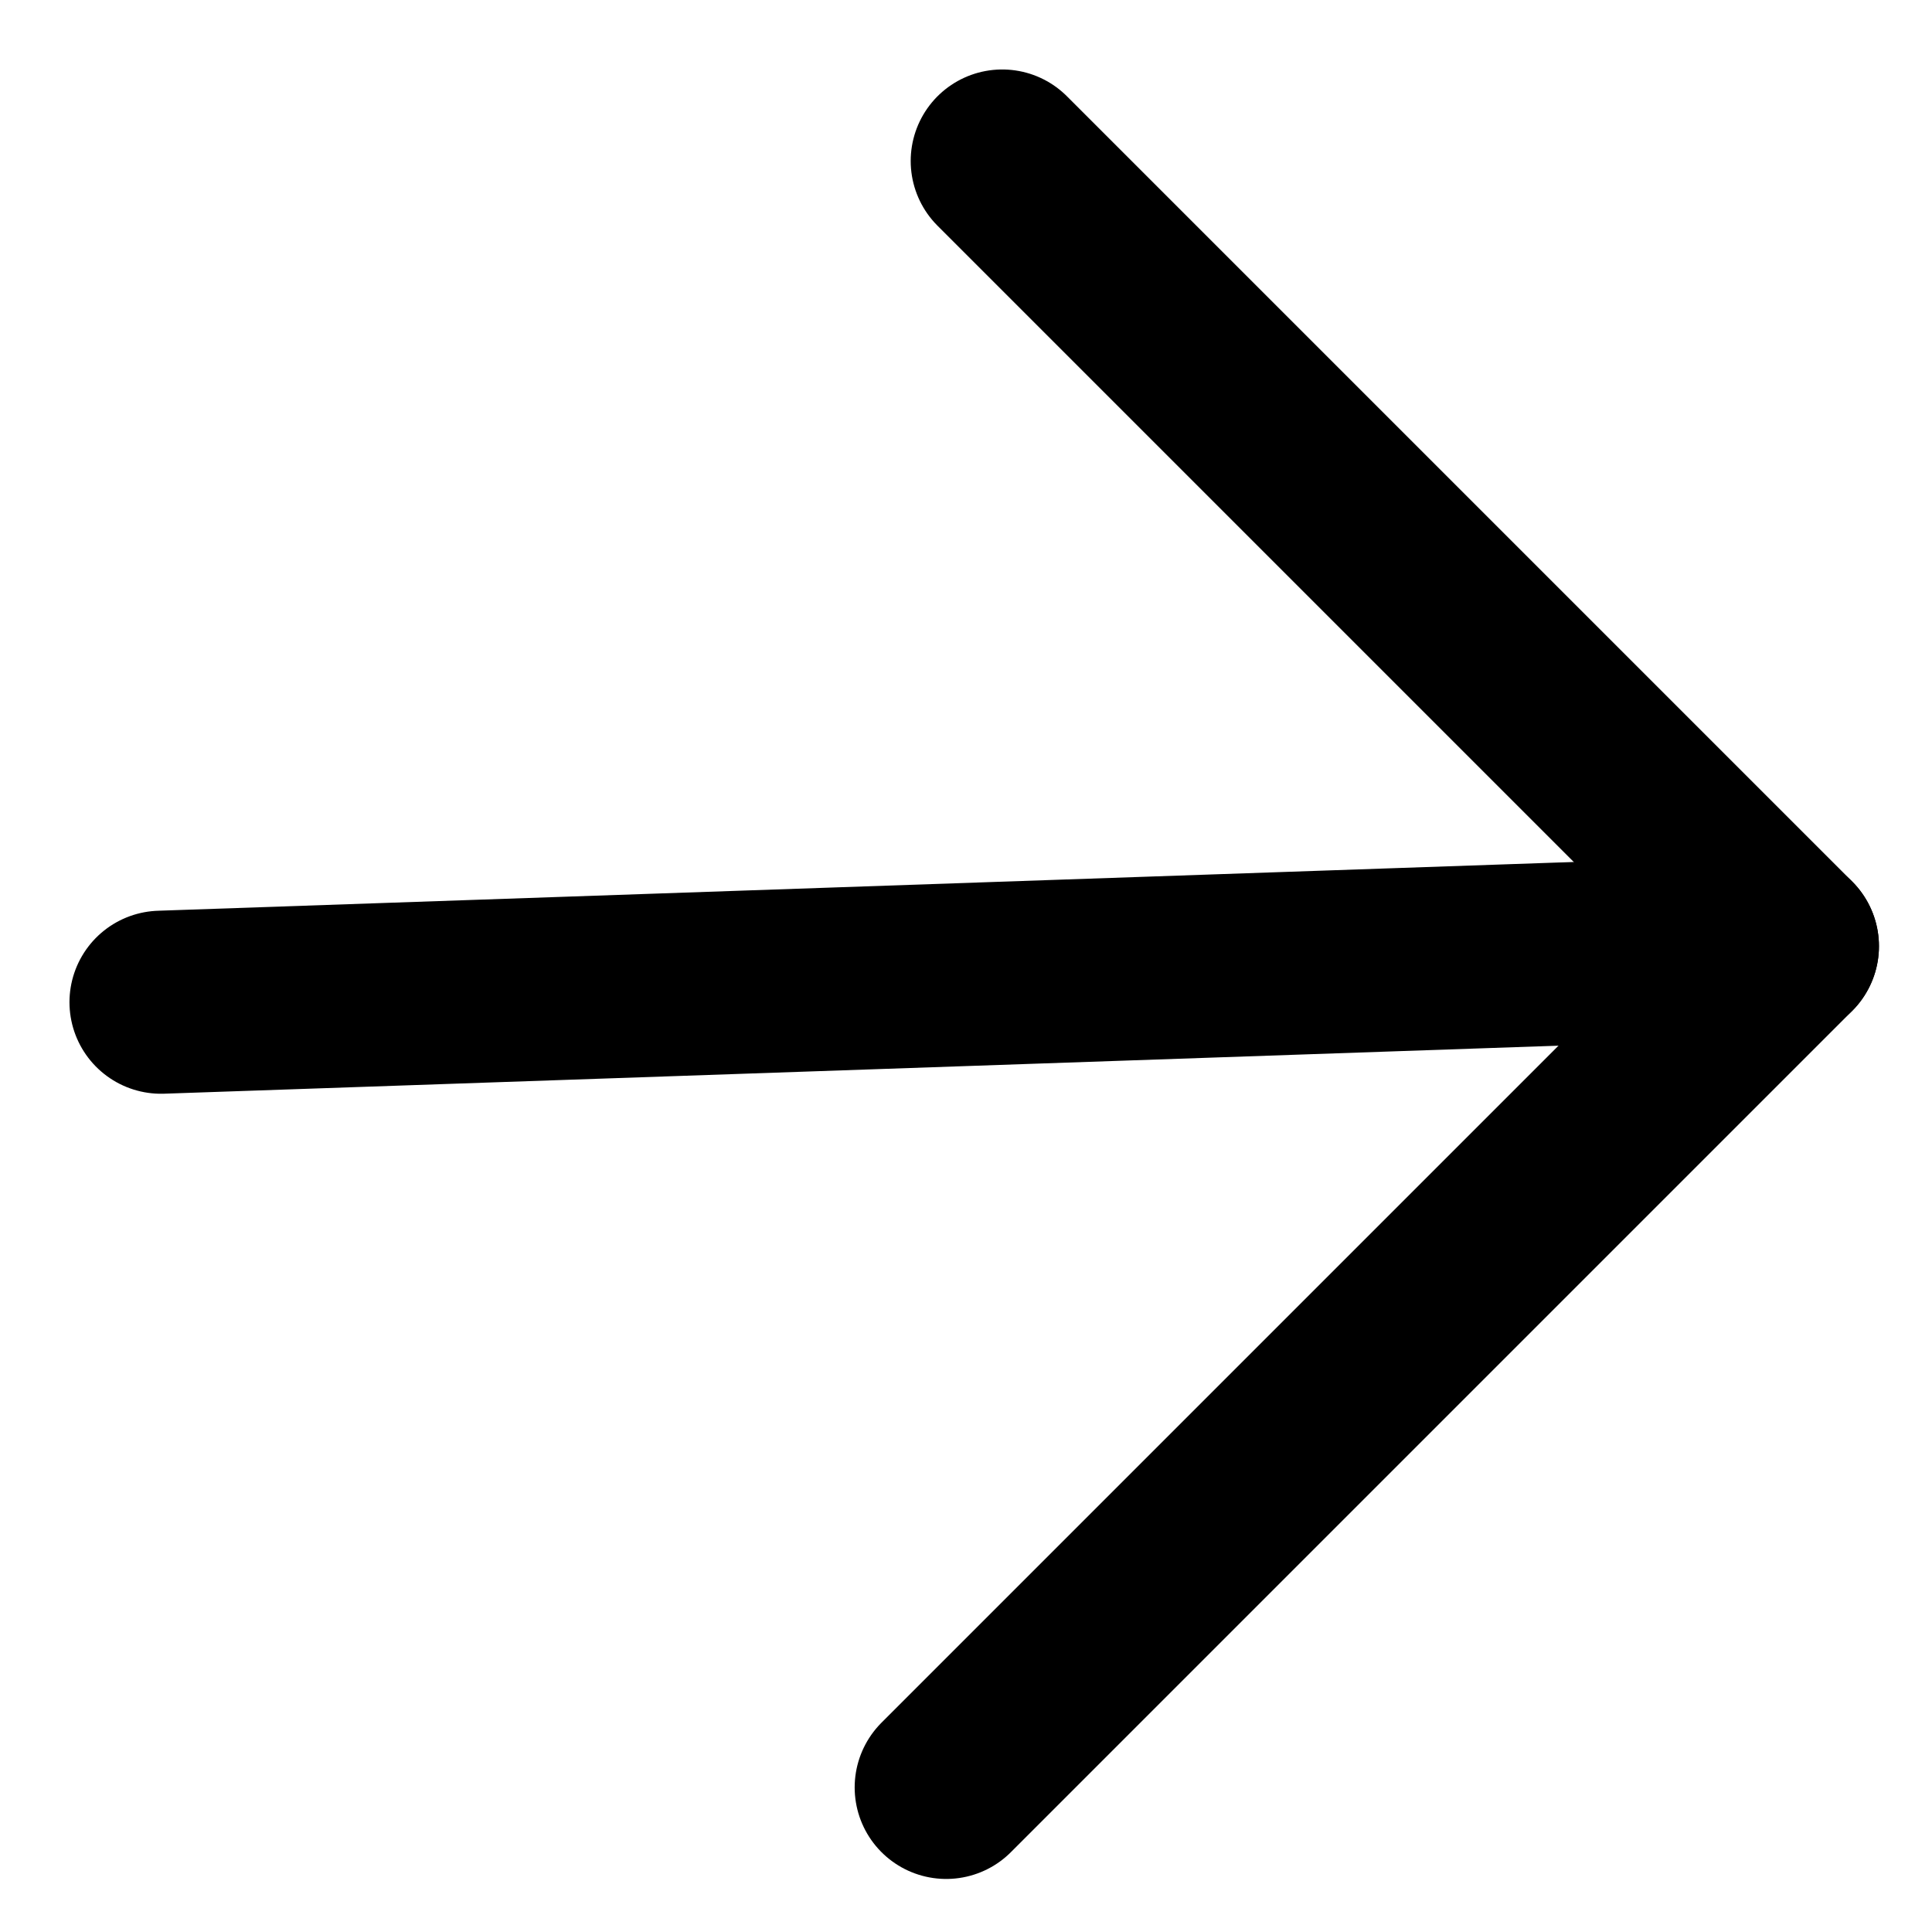 <svg width="24" height="24" viewBox="0 0 24 24" fill="none" xmlns="http://www.w3.org/2000/svg">
<path d="M2 12.45L22.204 11.754" stroke="black" stroke-width="2.274" stroke-linecap="round" stroke-linejoin="round"/>
<path d="M12.45 2L22.204 11.754L11.754 22.204" stroke="black" stroke-width="2.274" stroke-linecap="round" stroke-linejoin="round"/>
</svg>
